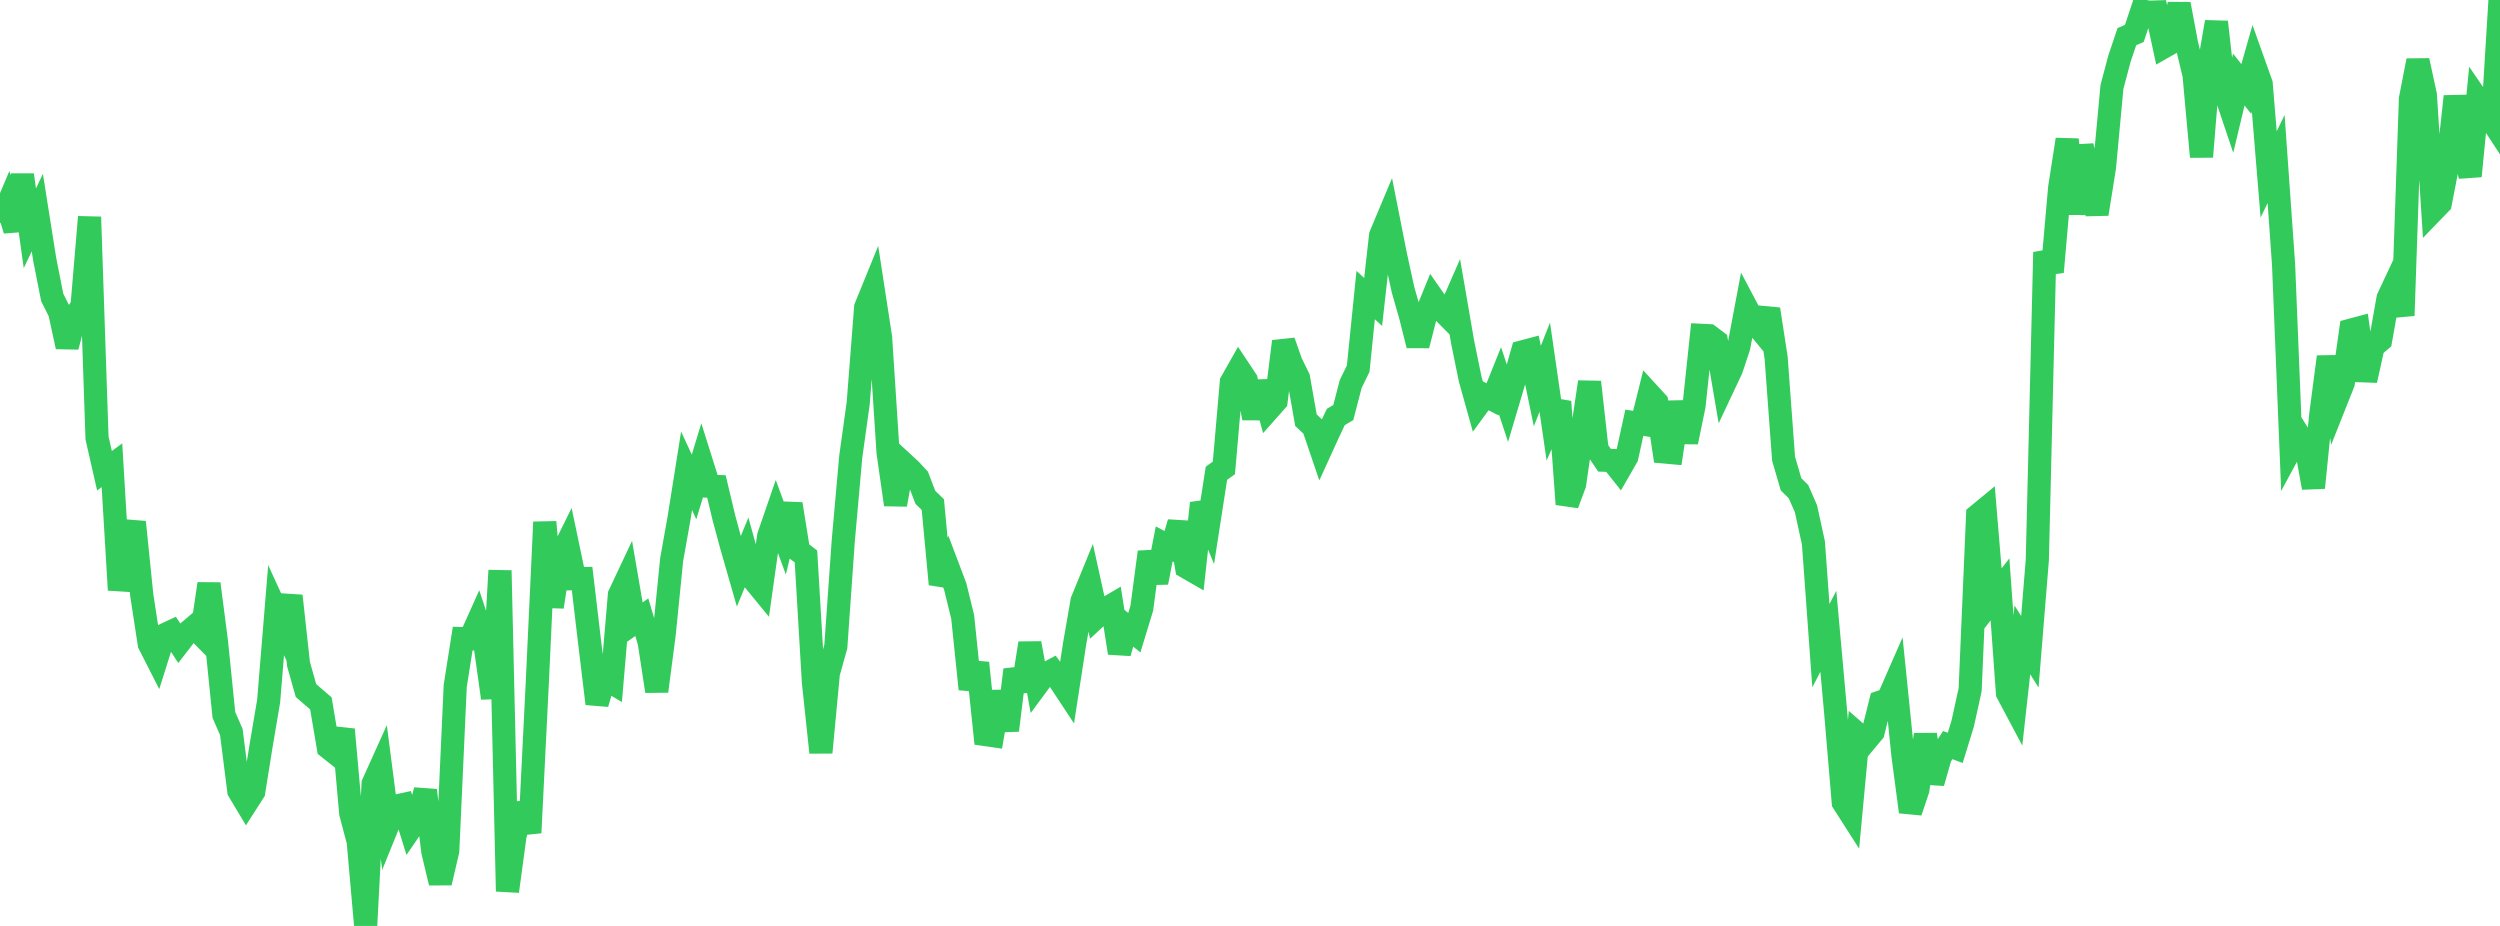 <?xml version="1.0" standalone="no"?>
<!DOCTYPE svg PUBLIC "-//W3C//DTD SVG 1.1//EN" "http://www.w3.org/Graphics/SVG/1.1/DTD/svg11.dtd">

<svg width="135" height="50" viewBox="0 0 135 50" preserveAspectRatio="none" 
  xmlns="http://www.w3.org/2000/svg"
  xmlns:xlink="http://www.w3.org/1999/xlink">


<polyline points="0.0, 12.029 0.403, 11.079 0.806, 12.433 1.209, 9.445 1.612, 12.329 2.015, 11.48 2.418, 14.026 2.821, 16.065 3.224, 16.865 3.627, 18.724 4.03, 17.178 4.433, 16.499 4.836, 11.717 5.239, 23.652 5.642, 25.419 6.045, 25.124 6.448, 31.859 6.851, 29.683 7.254, 28.195 7.657, 32.15 8.06, 34.774 8.463, 35.566 8.866, 34.289 9.269, 34.1 9.672, 34.723 10.075, 34.202 10.478, 33.859 10.881, 34.269 11.284, 31.524 11.687, 34.632 12.09, 38.606 12.493, 39.534 12.896, 42.709 13.299, 43.382 13.701, 42.755 14.104, 40.238 14.507, 37.859 14.91, 32.949 15.313, 33.829 15.716, 32.179 16.119, 35.859 16.522, 37.287 16.925, 37.637 17.328, 37.983 17.731, 40.371 18.134, 40.692 18.537, 39.394 18.94, 43.915 19.343, 45.437 19.746, 50.0 20.149, 42.318 20.552, 41.424 20.955, 44.531 21.358, 43.537 21.761, 43.449 22.164, 44.747 22.567, 44.157 22.97, 42.679 23.373, 45.982 23.776, 47.67 24.179, 45.942 24.582, 37.046 24.985, 34.484 25.388, 34.495 25.791, 33.598 26.194, 34.823 26.597, 37.699 27.0, 30.807 27.403, 48.131 27.806, 45.164 28.209, 43.404 28.612, 44.967 29.015, 36.843 29.418, 28.192 29.821, 32.771 30.224, 30.148 30.627, 29.33 31.03, 31.25 31.433, 31.244 31.836, 34.651 32.239, 37.999 32.642, 36.623 33.045, 36.863 33.448, 32.124 33.851, 31.268 34.254, 33.614 34.657, 33.328 35.06, 34.689 35.463, 37.325 35.866, 34.248 36.269, 30.224 36.672, 27.962 37.075, 25.426 37.478, 26.294 37.881, 24.971 38.284, 26.254 38.687, 26.269 39.09, 27.958 39.493, 29.45 39.896, 30.854 40.299, 29.872 40.701, 31.318 41.104, 31.809 41.507, 28.952 41.91, 27.782 42.313, 28.879 42.716, 27.217 43.119, 29.74 43.522, 30.05 43.925, 36.838 44.328, 40.633 44.731, 36.356 45.134, 34.915 45.537, 29.192 45.94, 24.666 46.343, 21.774 46.746, 16.596 47.149, 15.608 47.552, 18.231 47.955, 24.427 48.358, 27.251 48.761, 24.998 49.164, 25.37 49.567, 25.805 49.97, 26.857 50.373, 27.246 50.776, 31.546 51.179, 30.606 51.582, 31.672 51.985, 33.316 52.388, 37.21 52.791, 35.801 53.194, 39.664 53.597, 39.722 54.0, 37.356 54.403, 39.438 54.806, 36.169 55.209, 37.289 55.612, 34.735 56.015, 36.969 56.418, 36.424 56.821, 36.209 57.224, 36.757 57.627, 37.369 58.03, 34.764 58.433, 32.445 58.836, 31.462 59.239, 33.292 59.642, 32.919 60.045, 32.682 60.448, 35.259 60.851, 33.84 61.254, 34.164 61.657, 32.844 62.06, 29.812 62.463, 31.454 62.866, 29.372 63.269, 29.585 63.672, 28.218 64.075, 30.631 64.478, 30.863 64.881, 27.174 65.284, 28.153 65.687, 25.556 66.09, 25.267 66.493, 20.634 66.896, 19.922 67.299, 20.529 67.701, 22.576 68.104, 20.624 68.507, 22.109 68.91, 21.654 69.313, 18.44 69.716, 19.584 70.119, 20.407 70.522, 22.691 70.925, 23.07 71.328, 24.253 71.731, 23.371 72.134, 22.517 72.537, 22.279 72.94, 20.731 73.343, 19.906 73.746, 15.934 74.149, 16.305 74.552, 12.711 74.955, 11.75 75.358, 13.788 75.761, 15.637 76.164, 17.047 76.567, 18.65 76.97, 17.078 77.373, 16.089 77.776, 16.668 78.179, 17.074 78.582, 16.15 78.985, 18.486 79.388, 20.463 79.791, 21.907 80.194, 21.357 80.597, 21.564 81.0, 20.562 81.403, 21.778 81.806, 20.422 82.209, 19.002 82.612, 18.895 83.015, 20.845 83.418, 19.829 83.821, 22.614 84.224, 21.693 84.627, 27.227 85.03, 26.142 85.433, 23.343 85.836, 20.63 86.239, 24.256 86.642, 24.852 87.045, 24.866 87.448, 25.372 87.851, 24.67 88.254, 22.828 88.657, 22.892 89.06, 21.278 89.463, 21.718 89.866, 24.406 90.269, 24.442 90.672, 21.717 91.075, 23.871 91.478, 21.909 91.881, 18.108 92.284, 18.128 92.687, 18.432 93.09, 20.795 93.493, 19.941 93.896, 18.726 94.299, 16.593 94.701, 17.353 95.104, 17.842 95.507, 16.698 95.91, 19.309 96.313, 24.771 96.716, 26.152 97.119, 26.55 97.522, 27.472 97.925, 29.318 98.328, 34.867 98.731, 34.09 99.134, 38.562 99.537, 43.33 99.94, 43.96 100.343, 39.661 100.746, 40.013 101.149, 39.528 101.552, 37.907 101.955, 37.765 102.358, 36.845 102.761, 40.801 103.164, 43.84 103.567, 42.634 103.97, 39.666 104.373, 42.272 104.776, 40.858 105.179, 40.235 105.582, 40.385 105.985, 39.078 106.388, 37.243 106.791, 27.831 107.194, 27.499 107.597, 32.347 108.0, 31.826 108.403, 37.424 108.806, 38.181 109.209, 34.552 109.612, 35.197 110.015, 30.242 110.418, 13.622 110.821, 14.685 111.224, 10.116 111.627, 7.535 112.03, 11.545 112.433, 7.878 112.836, 9.62 113.239, 11.555 113.642, 9.032 114.045, 4.697 114.448, 3.177 114.851, 1.979 115.254, 1.805 115.657, 0.591 116.06, 0.659 116.463, 0.646 116.866, 2.522 117.269, 2.292 117.672, 0.22 118.075, 2.364 118.478, 4.043 118.881, 8.466 119.284, 3.526 119.687, 1.187 120.09, 4.791 120.493, 5.988 120.896, 4.296 121.299, 4.806 121.701, 3.398 122.104, 4.528 122.507, 9.417 122.91, 8.586 123.313, 14.283 123.716, 24.21 124.119, 23.463 124.522, 24.108 124.925, 26.336 125.328, 22.337 125.731, 19.27 126.134, 21.695 126.537, 20.681 126.94, 17.831 127.343, 17.723 127.746, 20.542 128.149, 18.715 128.552, 18.374 128.955, 16.103 129.358, 15.245 129.761, 17.04 130.164, 5.335 130.567, 3.271 130.97, 5.137 131.373, 11.396 131.776, 10.979 132.179, 8.899 132.582, 5.207 132.985, 7.854 133.388, 9.508 133.791, 5.374 134.194, 5.963 134.597, 6.579 135.0, 0.0" fill="none" stroke="#32ca5b" stroke-width="1.25"/>

</svg>